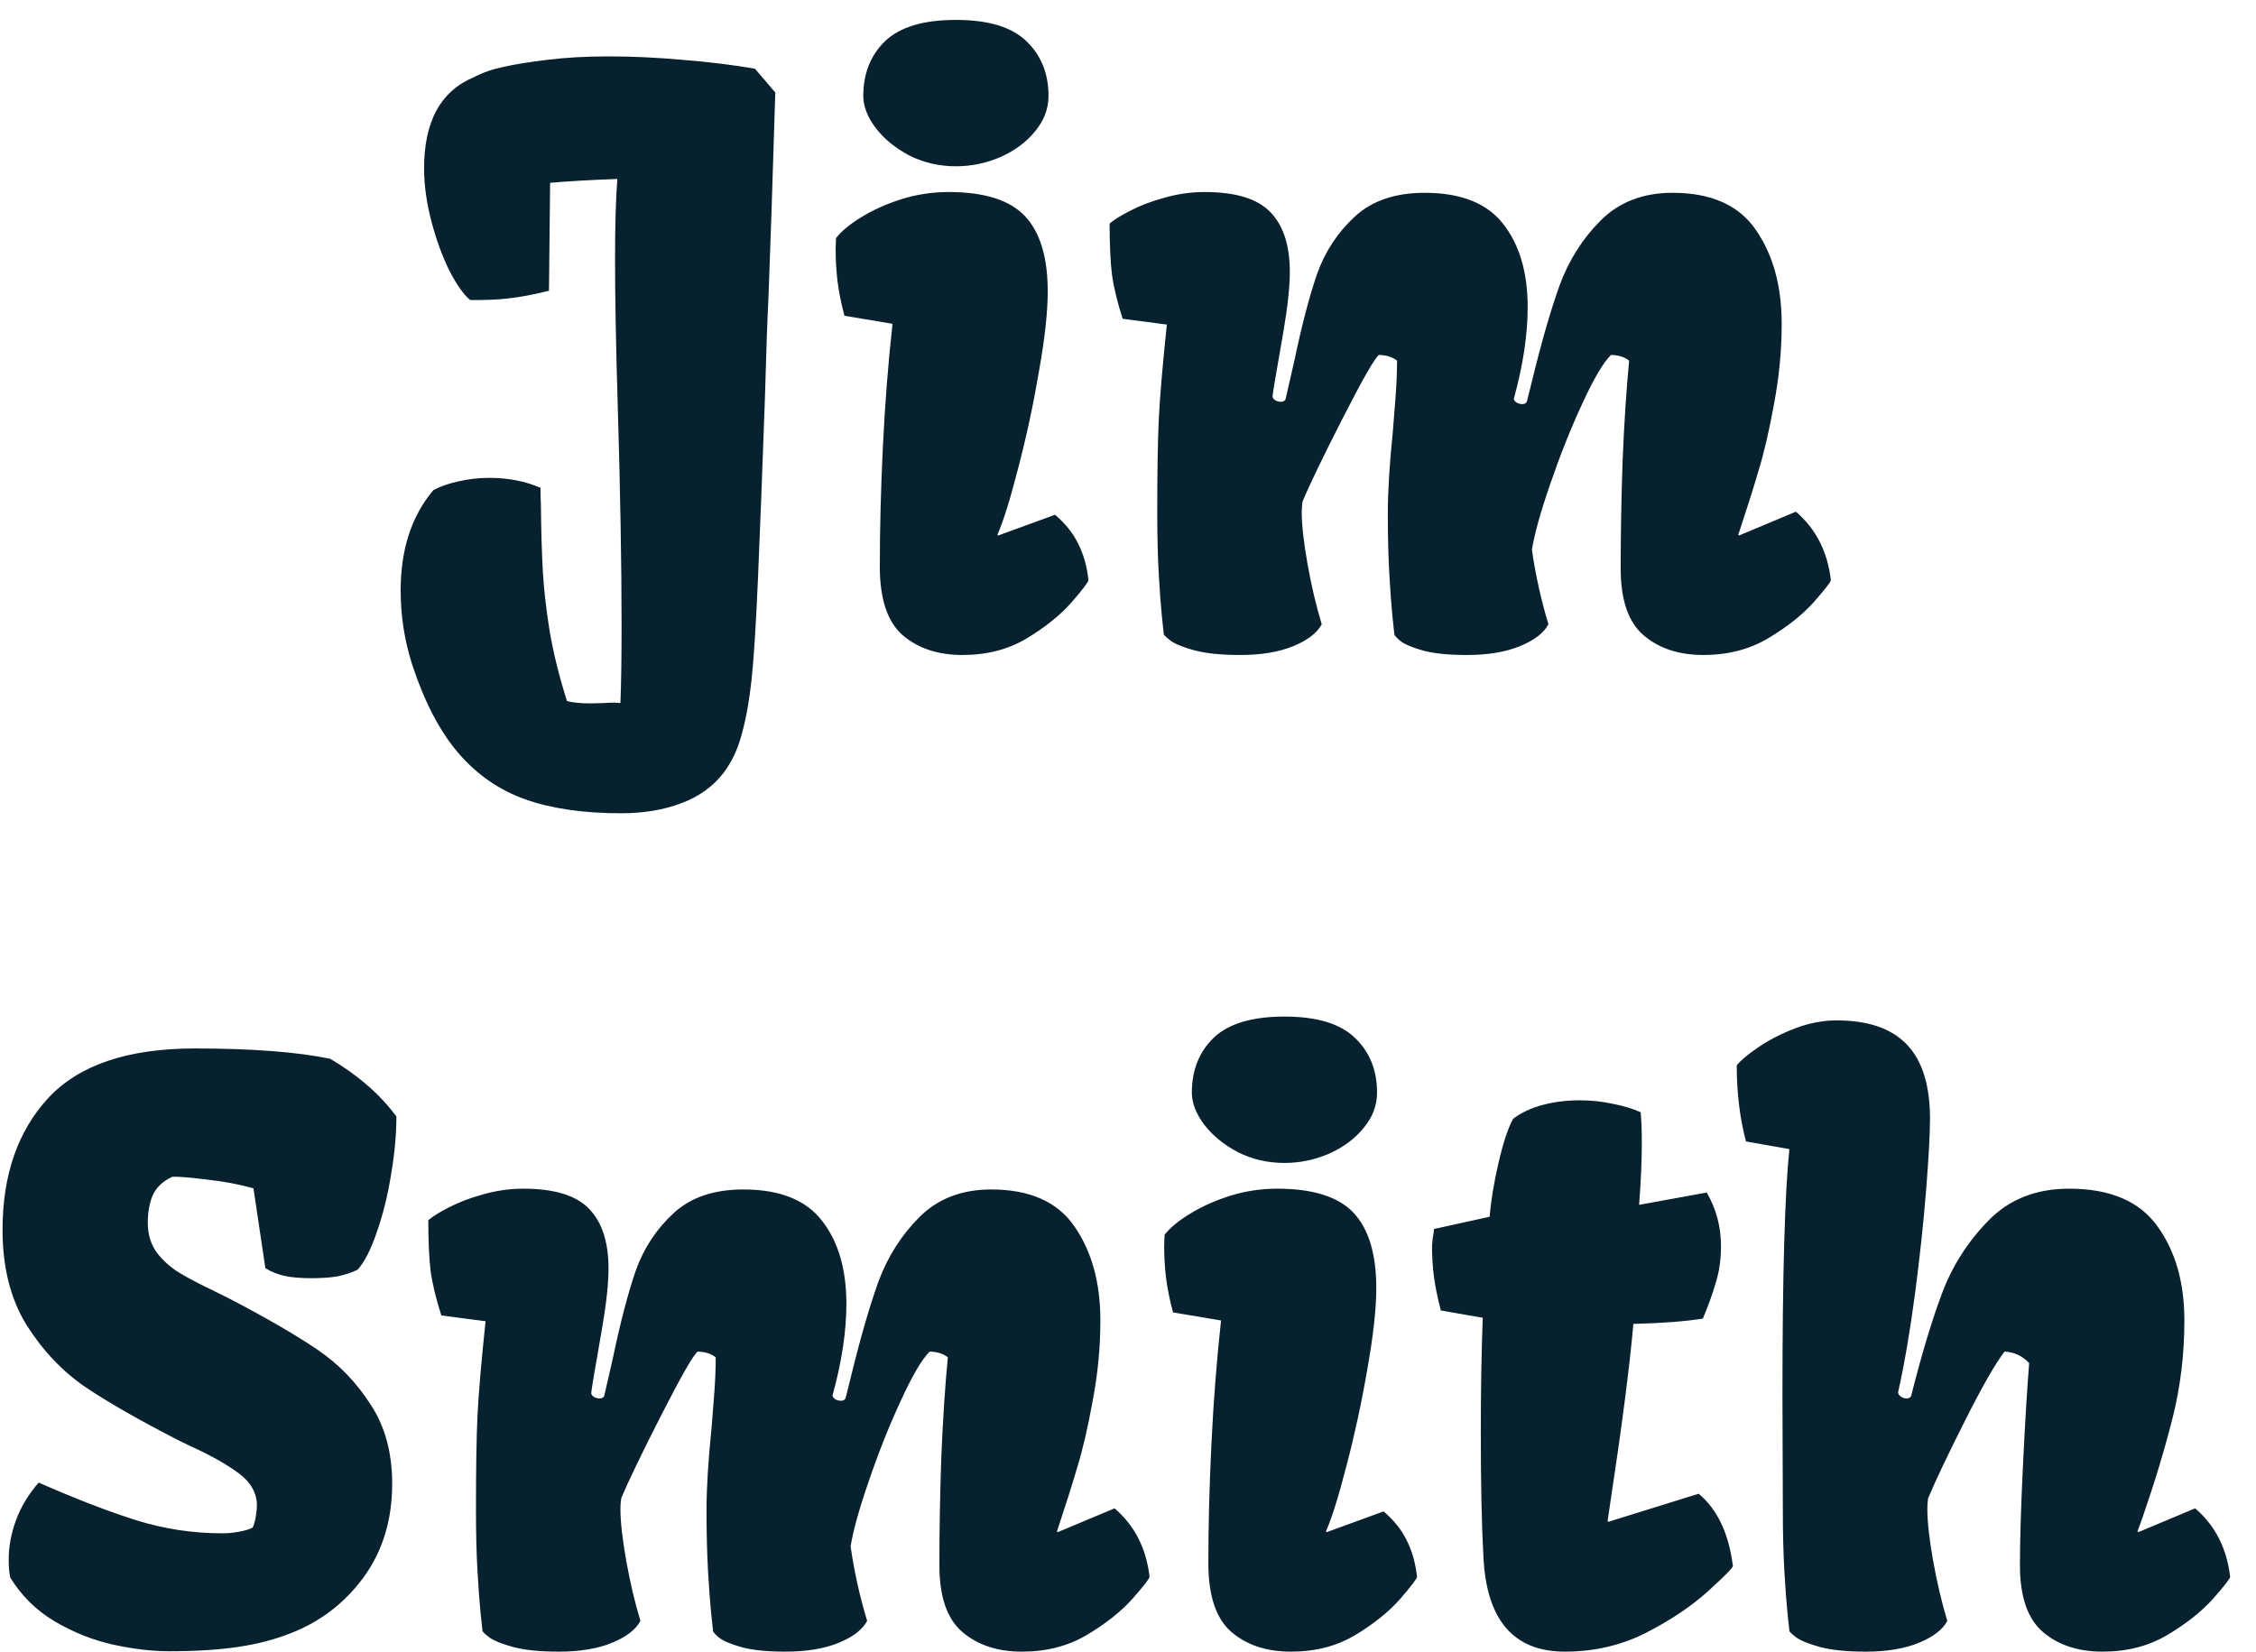 <svg width="86" height="63" viewBox="0 0 86 63" fill="none" xmlns="http://www.w3.org/2000/svg">
<path d="M15.273 22.512C15.273 20.949 15.688 19.675 16.518 18.689C16.791 18.542 17.113 18.43 17.484 18.352C17.855 18.264 18.246 18.22 18.656 18.22C19.379 18.22 20.028 18.347 20.605 18.601C20.605 18.884 20.609 19.094 20.619 19.23C20.629 20.217 20.653 21.061 20.692 21.765C20.731 22.458 20.819 23.23 20.956 24.079C21.102 24.929 21.322 25.812 21.615 26.73C21.84 26.789 22.143 26.818 22.523 26.818L23.051 26.804C23.139 26.794 23.266 26.789 23.432 26.789L23.651 26.804C23.681 26.032 23.695 25.046 23.695 23.845C23.695 21.52 23.646 18.732 23.549 15.48C23.48 13.205 23.446 11.335 23.446 9.87C23.446 8.552 23.476 7.536 23.534 6.823C22.489 6.862 21.635 6.911 20.971 6.97L20.927 11.086C20.341 11.232 19.823 11.33 19.374 11.379C18.935 11.428 18.451 11.447 17.924 11.438C17.68 11.242 17.416 10.871 17.133 10.324C16.859 9.768 16.63 9.138 16.444 8.435C16.259 7.722 16.166 7.048 16.166 6.413C16.166 5.534 16.322 4.802 16.635 4.216C16.957 3.63 17.436 3.205 18.07 2.941C18.402 2.766 18.783 2.634 19.213 2.546C19.652 2.448 20.199 2.36 20.854 2.282C21.557 2.194 22.338 2.15 23.197 2.15C24.105 2.15 25.048 2.194 26.024 2.282C27.011 2.36 27.929 2.473 28.778 2.619L29.555 3.527C29.447 7.053 29.359 9.689 29.291 11.438C29.252 12.16 29.208 13.41 29.159 15.188C29.061 17.941 28.974 20.227 28.895 22.043C28.817 23.85 28.734 25.153 28.646 25.954C28.559 26.745 28.436 27.419 28.28 27.976C28.134 28.542 27.904 29.035 27.592 29.455C27.191 29.982 26.649 30.373 25.966 30.627C25.292 30.881 24.53 31.008 23.681 31.008C22.245 31.008 21.029 30.832 20.033 30.48C19.037 30.129 18.183 29.538 17.47 28.708C16.767 27.888 16.181 26.765 15.712 25.339C15.419 24.421 15.273 23.479 15.273 22.512ZM32.909 3.659C32.909 2.8 33.188 2.102 33.744 1.564C34.31 1.027 35.209 0.759 36.44 0.759C37.67 0.759 38.563 1.027 39.12 1.564C39.687 2.102 39.97 2.8 39.97 3.659C39.97 4.147 39.799 4.597 39.457 5.007C39.125 5.417 38.685 5.744 38.139 5.988C37.592 6.223 37.025 6.34 36.44 6.34C35.805 6.34 35.214 6.203 34.667 5.93C34.13 5.646 33.7 5.295 33.378 4.875C33.065 4.455 32.909 4.05 32.909 3.659ZM32.191 12.038C32.065 11.56 31.977 11.125 31.928 10.734C31.879 10.334 31.855 9.919 31.855 9.489L31.869 9.079C32.074 8.815 32.392 8.552 32.821 8.288C33.261 8.015 33.769 7.785 34.345 7.6C34.931 7.414 35.536 7.321 36.161 7.321C37.528 7.321 38.5 7.629 39.076 8.244C39.652 8.859 39.94 9.816 39.94 11.115C39.94 11.896 39.828 12.917 39.603 14.177C39.389 15.437 39.125 16.662 38.812 17.854C38.51 19.035 38.246 19.88 38.022 20.388L38.051 20.417L40.219 19.626C40.609 19.958 40.902 20.324 41.098 20.725C41.303 21.125 41.435 21.589 41.493 22.116C41.493 22.185 41.278 22.468 40.849 22.966C40.419 23.454 39.848 23.913 39.135 24.343C38.432 24.763 37.616 24.973 36.688 24.973C35.751 24.973 34.989 24.719 34.403 24.211C33.827 23.703 33.539 22.834 33.539 21.604C33.539 20.168 33.578 18.645 33.656 17.033C33.734 15.422 33.856 13.859 34.023 12.346L32.191 12.038ZM44.115 19.582C44.115 17.99 44.135 16.789 44.174 15.979C44.213 15.158 44.315 13.957 44.481 12.375L42.797 12.155C42.592 11.521 42.455 10.954 42.387 10.456C42.328 9.958 42.299 9.313 42.299 8.522C42.455 8.386 42.714 8.225 43.075 8.039C43.446 7.844 43.881 7.678 44.379 7.541C44.887 7.395 45.399 7.321 45.917 7.321C47.099 7.321 47.934 7.575 48.422 8.083C48.92 8.591 49.169 9.353 49.169 10.368C49.169 10.935 49.086 11.701 48.92 12.668C48.647 14.221 48.51 15.036 48.51 15.114C48.51 15.163 48.544 15.212 48.612 15.261C48.681 15.3 48.754 15.319 48.832 15.319C48.92 15.319 48.978 15.285 49.008 15.217C48.998 15.256 49.11 14.763 49.345 13.737C49.628 12.39 49.916 11.291 50.209 10.441C50.512 9.592 50.99 8.864 51.645 8.259C52.299 7.653 53.188 7.351 54.31 7.351C55.697 7.351 56.698 7.751 57.313 8.552C57.929 9.343 58.236 10.398 58.236 11.716C58.236 12.761 58.06 13.923 57.709 15.202C57.709 15.251 57.743 15.3 57.812 15.349C57.88 15.388 57.953 15.407 58.031 15.407C58.119 15.407 58.178 15.373 58.207 15.305L58.412 14.484C58.764 13.039 59.11 11.838 59.452 10.881C59.804 9.924 60.326 9.099 61.02 8.405C61.723 7.702 62.636 7.351 63.759 7.351C65.233 7.351 66.293 7.824 66.938 8.771C67.592 9.719 67.919 10.91 67.919 12.346C67.919 13.361 67.821 14.382 67.626 15.407C67.44 16.433 67.24 17.292 67.025 17.985C66.82 18.679 66.566 19.48 66.264 20.388L66.293 20.417L68.461 19.509C69.223 20.163 69.667 21.032 69.794 22.116C69.794 22.185 69.574 22.468 69.135 22.966C68.695 23.454 68.114 23.913 67.392 24.343C66.679 24.763 65.858 24.973 64.931 24.973C64.003 24.973 63.246 24.724 62.66 24.226C62.074 23.727 61.781 22.878 61.781 21.677C61.781 20.339 61.806 18.967 61.855 17.561C61.913 16.145 61.996 14.875 62.103 13.752C61.938 13.615 61.708 13.542 61.415 13.532C61.122 13.815 60.756 14.435 60.316 15.393C59.877 16.34 59.472 17.355 59.101 18.439C58.73 19.514 58.495 20.354 58.398 20.959C58.534 21.916 58.744 22.863 59.027 23.801C58.852 24.133 58.49 24.411 57.943 24.636C57.397 24.86 56.723 24.973 55.922 24.973C55.199 24.973 54.633 24.914 54.223 24.797C53.812 24.68 53.529 24.558 53.373 24.431C53.227 24.304 53.153 24.221 53.153 24.182C53.144 24.094 53.119 23.864 53.08 23.493C53.041 23.112 53.002 22.585 52.963 21.911C52.924 21.227 52.904 20.451 52.904 19.582C52.904 18.752 52.968 17.712 53.095 16.462C53.105 16.306 53.134 15.935 53.183 15.349C53.231 14.763 53.256 14.23 53.256 13.752C53.09 13.615 52.86 13.542 52.567 13.532C52.401 13.659 51.938 14.47 51.176 15.964C50.414 17.458 49.906 18.513 49.652 19.128C49.633 19.265 49.623 19.396 49.623 19.523C49.623 20.012 49.696 20.671 49.843 21.501C49.989 22.321 50.17 23.088 50.385 23.801C50.209 24.133 49.848 24.411 49.301 24.636C48.754 24.86 48.08 24.973 47.279 24.973C46.557 24.973 45.976 24.914 45.536 24.797C45.106 24.68 44.804 24.558 44.628 24.431C44.452 24.294 44.364 24.211 44.364 24.182C44.355 24.094 44.33 23.864 44.291 23.493C44.252 23.112 44.213 22.585 44.174 21.911C44.135 21.227 44.115 20.451 44.115 19.582ZM0.331 59.472C0.331 58.974 0.424 58.471 0.609 57.963C0.795 57.455 1.083 56.977 1.474 56.527C2.899 57.152 4.14 57.631 5.194 57.963C6.259 58.295 7.353 58.461 8.476 58.461C8.681 58.461 8.891 58.441 9.105 58.402C9.33 58.363 9.506 58.31 9.633 58.241C9.682 58.134 9.721 57.997 9.75 57.831C9.779 57.655 9.794 57.514 9.794 57.406C9.794 56.928 9.564 56.518 9.105 56.176C8.646 55.834 8.041 55.492 7.289 55.15L6.776 54.901C5.312 54.149 4.135 53.476 3.246 52.88C2.367 52.274 1.62 51.483 1.005 50.507C0.399 49.52 0.097 48.315 0.097 46.889C0.097 44.799 0.678 43.124 1.84 41.864C3.012 40.605 4.872 39.975 7.421 39.975C9.599 39.975 11.322 40.106 12.592 40.37C13.119 40.683 13.578 41.01 13.969 41.352C14.369 41.684 14.75 42.089 15.111 42.567C15.111 43.251 15.043 43.993 14.906 44.794C14.779 45.585 14.599 46.312 14.364 46.977C14.14 47.641 13.896 48.119 13.632 48.412C13.407 48.52 13.158 48.602 12.885 48.661C12.611 48.71 12.274 48.734 11.874 48.734C11.454 48.734 11.112 48.705 10.849 48.647C10.585 48.588 10.341 48.49 10.116 48.353L9.662 45.307C9.096 45.15 8.495 45.038 7.86 44.97C7.226 44.892 6.796 44.857 6.571 44.867C6.21 45.033 5.961 45.268 5.824 45.57C5.697 45.863 5.634 46.215 5.634 46.625C5.634 47.065 5.751 47.445 5.985 47.768C6.229 48.08 6.522 48.339 6.864 48.544C7.206 48.749 7.646 48.978 8.183 49.232L8.827 49.555C10.224 50.287 11.322 50.927 12.123 51.474C12.924 52.02 13.593 52.714 14.13 53.554C14.677 54.384 14.95 55.39 14.95 56.571C14.95 57.948 14.589 59.135 13.866 60.131C13.144 61.117 12.216 61.83 11.083 62.27C10.468 62.514 9.789 62.69 9.047 62.797C8.305 62.904 7.445 62.958 6.469 62.958C5.805 62.958 5.092 62.875 4.33 62.709C3.568 62.543 2.826 62.25 2.104 61.83C1.391 61.41 0.819 60.849 0.39 60.145C0.351 59.96 0.331 59.735 0.331 59.472ZM18.144 57.582C18.144 55.99 18.163 54.789 18.202 53.978C18.241 53.158 18.344 51.957 18.51 50.375L16.825 50.155C16.62 49.52 16.483 48.954 16.415 48.456C16.356 47.958 16.327 47.313 16.327 46.523C16.483 46.386 16.742 46.225 17.104 46.039C17.475 45.844 17.909 45.678 18.407 45.541C18.915 45.395 19.428 45.321 19.945 45.321C21.127 45.321 21.962 45.575 22.45 46.083C22.948 46.591 23.197 47.352 23.197 48.368C23.197 48.935 23.114 49.701 22.948 50.668C22.675 52.221 22.538 53.036 22.538 53.114C22.538 53.163 22.572 53.212 22.641 53.261C22.709 53.3 22.782 53.319 22.86 53.319C22.948 53.319 23.007 53.285 23.036 53.217C23.026 53.256 23.139 52.763 23.373 51.737C23.656 50.39 23.944 49.291 24.237 48.441C24.54 47.592 25.019 46.864 25.673 46.259C26.327 45.653 27.216 45.351 28.339 45.351C29.726 45.351 30.727 45.751 31.342 46.552C31.957 47.343 32.265 48.398 32.265 49.716C32.265 50.761 32.089 51.923 31.737 53.202C31.737 53.251 31.771 53.3 31.84 53.349C31.908 53.388 31.981 53.407 32.06 53.407C32.148 53.407 32.206 53.373 32.235 53.305L32.44 52.484C32.792 51.039 33.139 49.838 33.48 48.881C33.832 47.924 34.355 47.099 35.048 46.405C35.751 45.702 36.664 45.351 37.787 45.351C39.262 45.351 40.321 45.824 40.966 46.772C41.62 47.719 41.947 48.91 41.947 50.346C41.947 51.361 41.85 52.382 41.654 53.407C41.469 54.433 41.269 55.292 41.054 55.985C40.849 56.679 40.595 57.48 40.292 58.388L40.321 58.417L42.489 57.509C43.251 58.163 43.695 59.032 43.822 60.116C43.822 60.185 43.602 60.468 43.163 60.966C42.724 61.454 42.143 61.913 41.42 62.343C40.707 62.763 39.887 62.973 38.959 62.973C38.031 62.973 37.274 62.724 36.688 62.226C36.102 61.727 35.81 60.878 35.81 59.677C35.81 58.339 35.834 56.967 35.883 55.56C35.941 54.145 36.024 52.875 36.132 51.752C35.966 51.615 35.736 51.542 35.443 51.532C35.15 51.815 34.784 52.435 34.345 53.393C33.905 54.34 33.5 55.355 33.129 56.44C32.758 57.514 32.523 58.353 32.426 58.959C32.562 59.916 32.773 60.863 33.056 61.801C32.88 62.133 32.519 62.411 31.972 62.636C31.425 62.86 30.751 62.973 29.95 62.973C29.227 62.973 28.661 62.914 28.251 62.797C27.841 62.68 27.558 62.558 27.401 62.431C27.255 62.304 27.182 62.221 27.182 62.182C27.172 62.094 27.148 61.864 27.108 61.493C27.069 61.112 27.03 60.585 26.991 59.911C26.952 59.227 26.933 58.451 26.933 57.582C26.933 56.752 26.996 55.712 27.123 54.462C27.133 54.306 27.162 53.935 27.211 53.349C27.26 52.763 27.284 52.23 27.284 51.752C27.118 51.615 26.889 51.542 26.596 51.532C26.43 51.659 25.966 52.47 25.204 53.964C24.442 55.458 23.935 56.513 23.681 57.128C23.661 57.265 23.651 57.397 23.651 57.523C23.651 58.012 23.725 58.671 23.871 59.501C24.018 60.321 24.198 61.088 24.413 61.801C24.237 62.133 23.876 62.411 23.329 62.636C22.782 62.86 22.108 62.973 21.308 62.973C20.585 62.973 20.004 62.914 19.564 62.797C19.135 62.68 18.832 62.558 18.656 62.431C18.48 62.294 18.393 62.211 18.393 62.182C18.383 62.094 18.358 61.864 18.319 61.493C18.28 61.112 18.241 60.585 18.202 59.911C18.163 59.227 18.144 58.451 18.144 57.582ZM45.434 41.659C45.434 40.8 45.712 40.102 46.269 39.565C46.835 39.027 47.733 38.759 48.964 38.759C50.194 38.759 51.088 39.027 51.645 39.565C52.211 40.102 52.494 40.8 52.494 41.659C52.494 42.148 52.323 42.597 51.981 43.007C51.649 43.417 51.21 43.744 50.663 43.988C50.116 44.223 49.55 44.34 48.964 44.34C48.329 44.34 47.738 44.203 47.191 43.93C46.654 43.647 46.225 43.295 45.902 42.875C45.59 42.455 45.434 42.05 45.434 41.659ZM44.716 50.038C44.589 49.56 44.501 49.125 44.452 48.734C44.403 48.334 44.379 47.919 44.379 47.489L44.394 47.079C44.599 46.815 44.916 46.552 45.346 46.288C45.785 46.015 46.293 45.785 46.869 45.6C47.455 45.414 48.06 45.321 48.685 45.321C50.053 45.321 51.024 45.629 51.601 46.244C52.177 46.859 52.465 47.816 52.465 49.115C52.465 49.897 52.352 50.917 52.128 52.177C51.913 53.437 51.649 54.662 51.337 55.853C51.034 57.035 50.77 57.88 50.546 58.388L50.575 58.417L52.743 57.626C53.134 57.958 53.427 58.324 53.622 58.725C53.827 59.125 53.959 59.589 54.018 60.116C54.018 60.185 53.803 60.468 53.373 60.966C52.943 61.454 52.372 61.913 51.659 62.343C50.956 62.763 50.141 62.973 49.213 62.973C48.275 62.973 47.514 62.719 46.928 62.211C46.352 61.703 46.063 60.834 46.063 59.603C46.063 58.168 46.102 56.645 46.181 55.033C46.259 53.422 46.381 51.859 46.547 50.346L44.716 50.038ZM56.449 54.594C56.449 53.002 56.474 51.552 56.523 50.243L54.926 49.965C54.799 49.477 54.711 49.047 54.662 48.676C54.613 48.305 54.589 47.909 54.589 47.489L54.618 47.196C54.648 47.06 54.662 46.947 54.662 46.859L56.786 46.391C56.835 45.785 56.947 45.102 57.123 44.34C57.299 43.578 57.484 43.017 57.68 42.655C57.992 42.421 58.368 42.245 58.808 42.128C59.247 42.011 59.721 41.952 60.228 41.952C60.658 41.952 61.073 41.996 61.474 42.084C61.884 42.162 62.24 42.27 62.543 42.406C62.572 42.738 62.587 43.119 62.587 43.549C62.587 44.252 62.553 45.048 62.484 45.937L65.062 45.468C65.424 46.093 65.605 46.772 65.605 47.504C65.605 48.012 65.541 48.471 65.414 48.881C65.297 49.291 65.131 49.755 64.916 50.273C64.272 50.38 63.388 50.448 62.265 50.477C62.128 52.069 61.825 54.408 61.356 57.494L61.283 57.992L61.312 58.022L64.755 56.952C65.468 57.548 65.902 58.466 66.059 59.706C66.059 59.774 65.741 60.097 65.106 60.673C64.481 61.239 63.695 61.767 62.748 62.255C61.801 62.733 60.77 62.973 59.657 62.973C57.714 62.973 56.679 61.786 56.552 59.413C56.483 58.212 56.449 56.605 56.449 54.594ZM67.948 53.158C67.948 48.627 68.036 45.512 68.212 43.812L66.557 43.52C66.322 42.621 66.205 41.654 66.205 40.619C66.352 40.434 66.625 40.204 67.025 39.931C67.426 39.657 67.89 39.418 68.417 39.213C68.954 39.008 69.486 38.905 70.014 38.905C71.215 38.905 72.108 39.213 72.694 39.828C73.28 40.443 73.573 41.386 73.573 42.655C73.573 43.212 73.524 44.11 73.427 45.351C73.329 46.581 73.188 47.904 73.002 49.32C72.816 50.727 72.602 51.981 72.357 53.085C72.357 53.144 72.392 53.197 72.46 53.246C72.528 53.295 72.602 53.319 72.68 53.319C72.768 53.319 72.826 53.285 72.856 53.217C73.246 51.664 73.637 50.365 74.027 49.32C74.418 48.275 75.009 47.348 75.8 46.537C76.591 45.727 77.616 45.321 78.876 45.321C80.439 45.321 81.561 45.8 82.245 46.757C82.929 47.704 83.27 48.9 83.27 50.346C83.27 51.635 83.119 52.88 82.816 54.081C82.514 55.273 82.138 56.518 81.689 57.816C81.708 57.768 81.64 57.958 81.483 58.388L81.513 58.417L83.681 57.509C84.442 58.163 84.887 59.032 85.014 60.116C85.014 60.185 84.794 60.468 84.355 60.966C83.915 61.454 83.334 61.913 82.611 62.343C81.898 62.763 81.078 62.973 80.15 62.973C79.223 62.973 78.466 62.724 77.88 62.226C77.294 61.727 77.001 60.878 77.001 59.677C77.001 58.72 77.04 57.44 77.118 55.839C77.196 54.237 77.274 52.948 77.353 51.972C77.099 51.698 76.786 51.552 76.415 51.532C76.073 51.972 75.57 52.851 74.906 54.169C74.242 55.487 73.773 56.474 73.5 57.128C73.481 57.265 73.471 57.397 73.471 57.523C73.471 58.012 73.544 58.671 73.69 59.501C73.837 60.321 74.018 61.088 74.232 61.801C74.057 62.133 73.695 62.411 73.148 62.636C72.602 62.86 71.928 62.973 71.127 62.973C70.404 62.973 69.823 62.914 69.384 62.797C68.954 62.68 68.651 62.558 68.476 62.431C68.3 62.294 68.212 62.211 68.212 62.182C68.202 62.094 68.178 61.864 68.139 61.493C68.1 61.112 68.061 60.585 68.022 59.911C67.982 59.227 67.963 58.451 67.963 57.582L67.948 53.158Z" fill="#08212F"/>
</svg>
